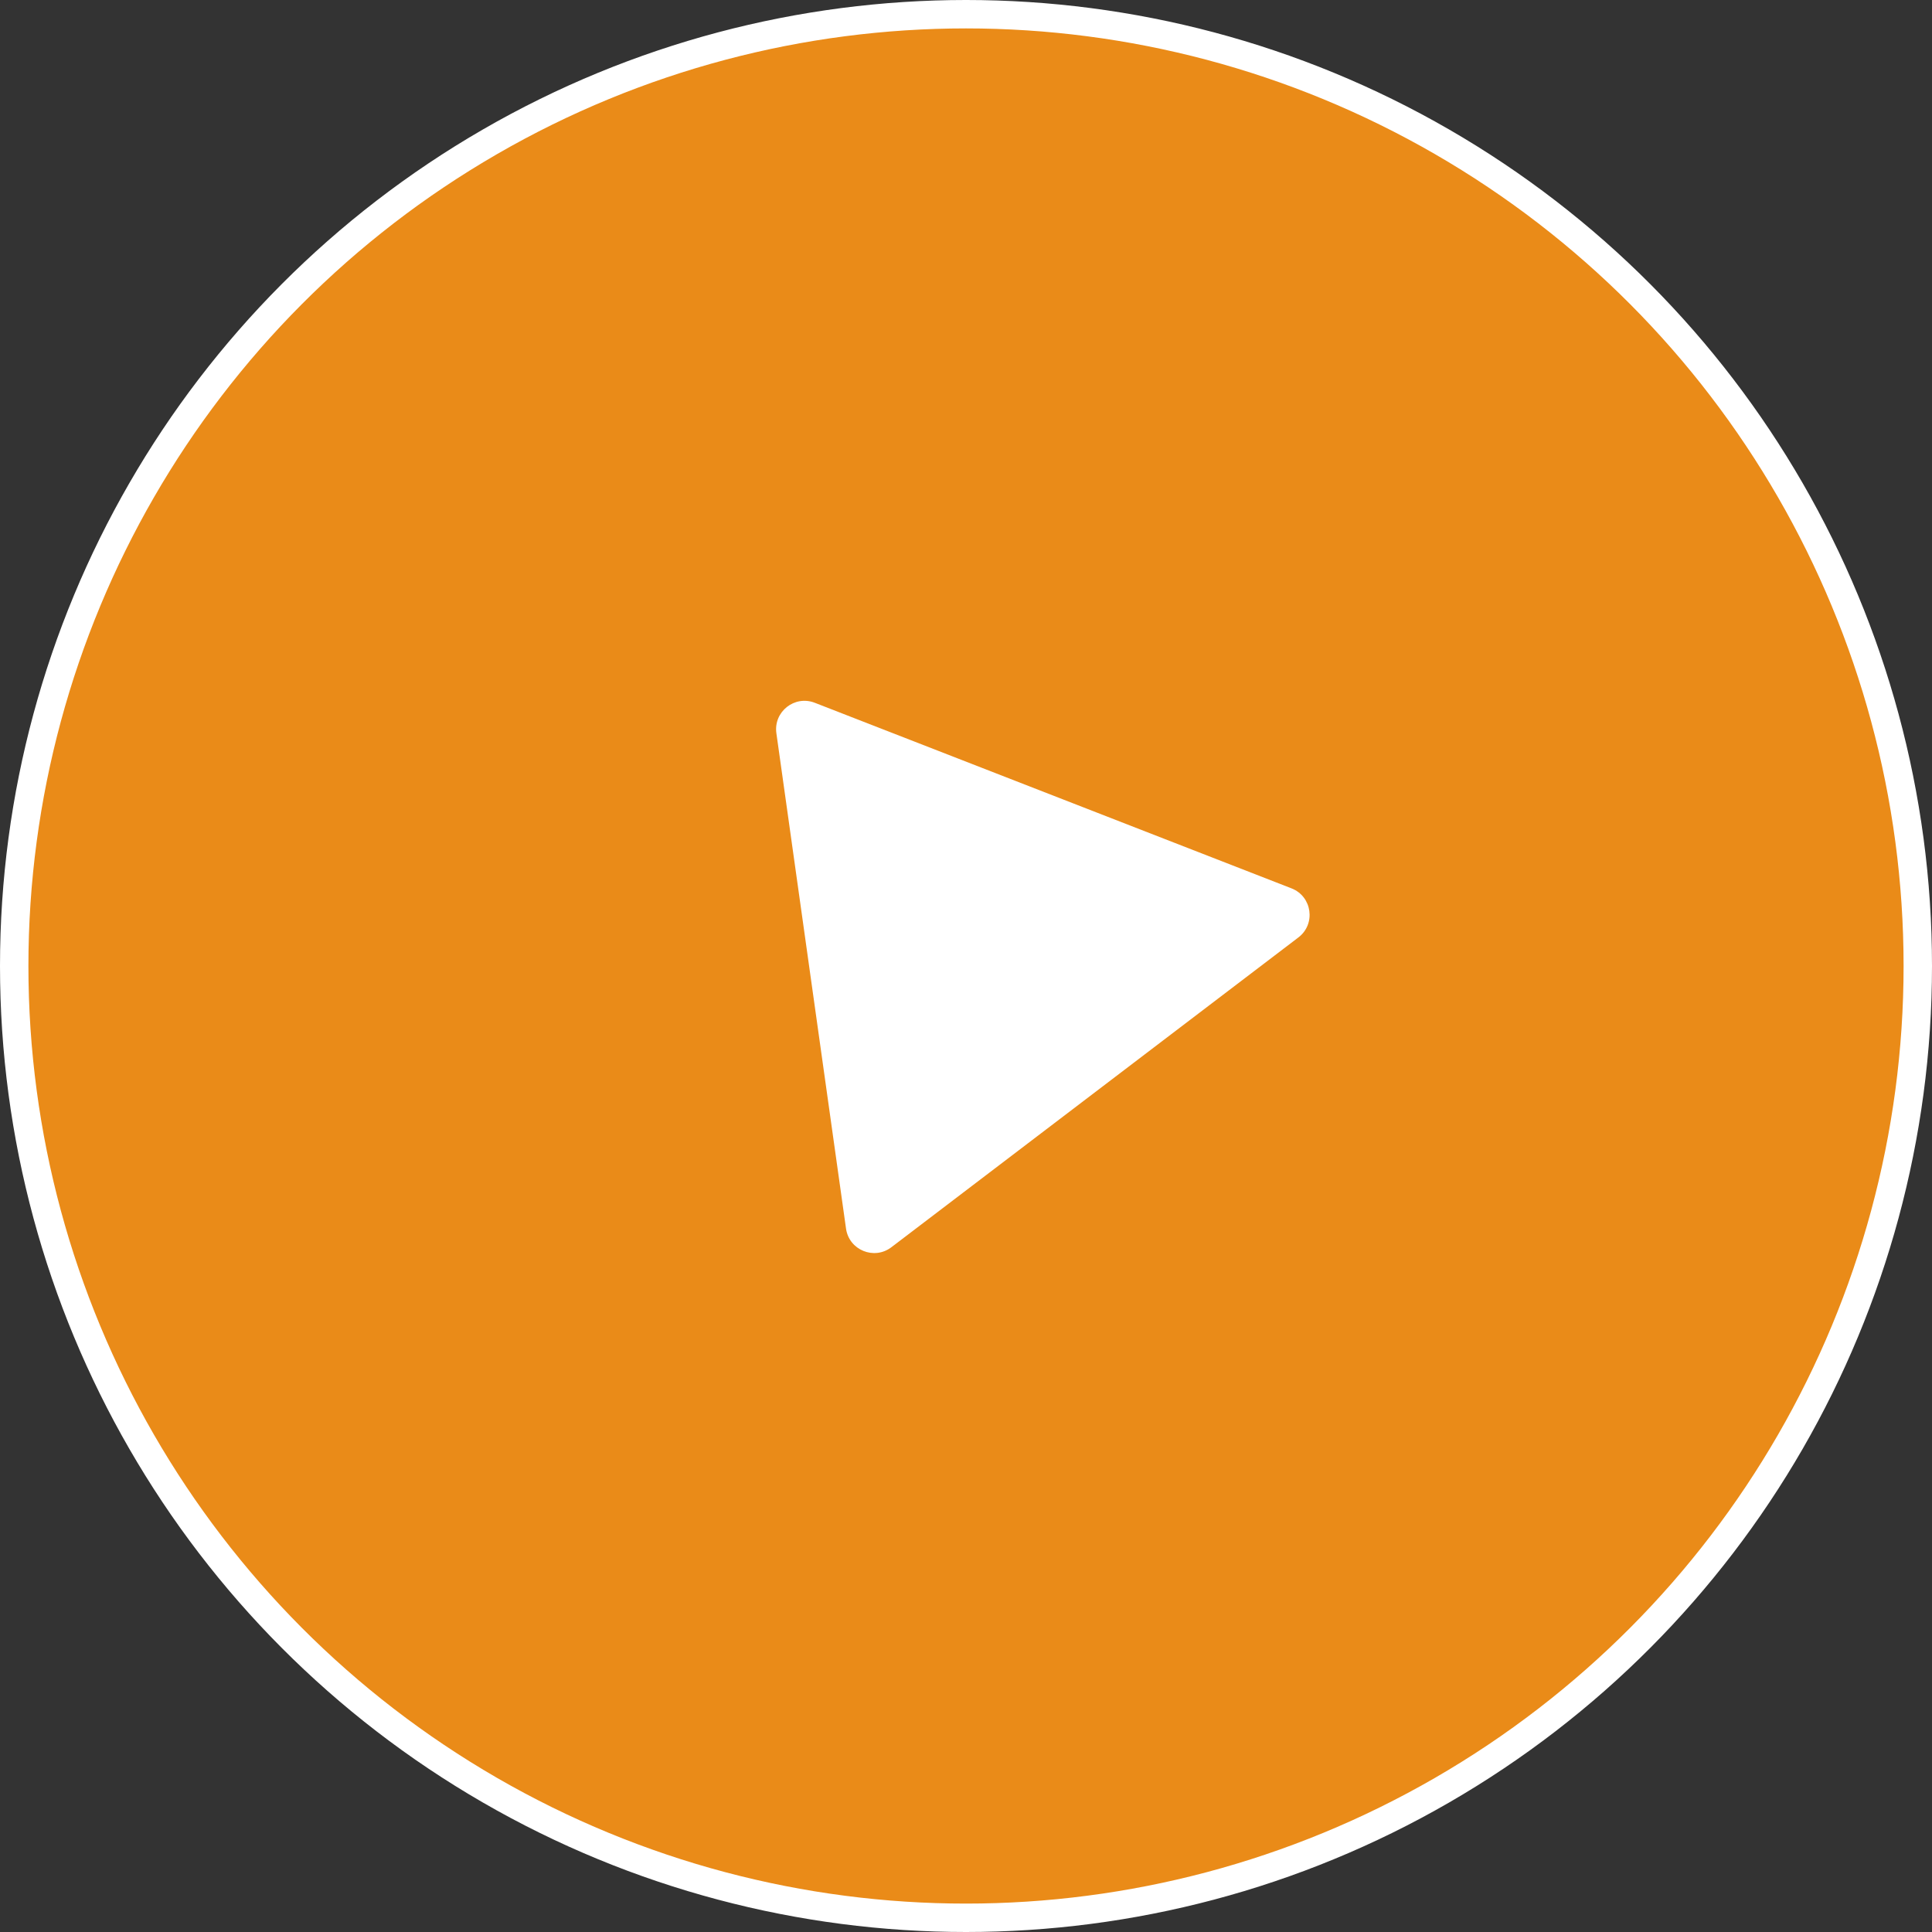 <?xml version="1.0" encoding="UTF-8"?> <svg xmlns="http://www.w3.org/2000/svg" width="68" height="68" viewBox="0 0 68 68" fill="none"><rect x="0" y="0" width="68" height="68" fill="#333333" stroke="none"/><circle cx="34" cy="34" r="33.5" fill="#EA8B18" stroke="white"></circle><path d="M45.456 31.267C46.184 31.55 46.321 32.522 45.699 32.995L31.373 43.899C30.765 44.361 29.883 43.999 29.777 43.242L27.326 25.807C27.22 25.05 27.967 24.458 28.679 24.736L45.456 31.267Z" fill="white"></path></svg> 
